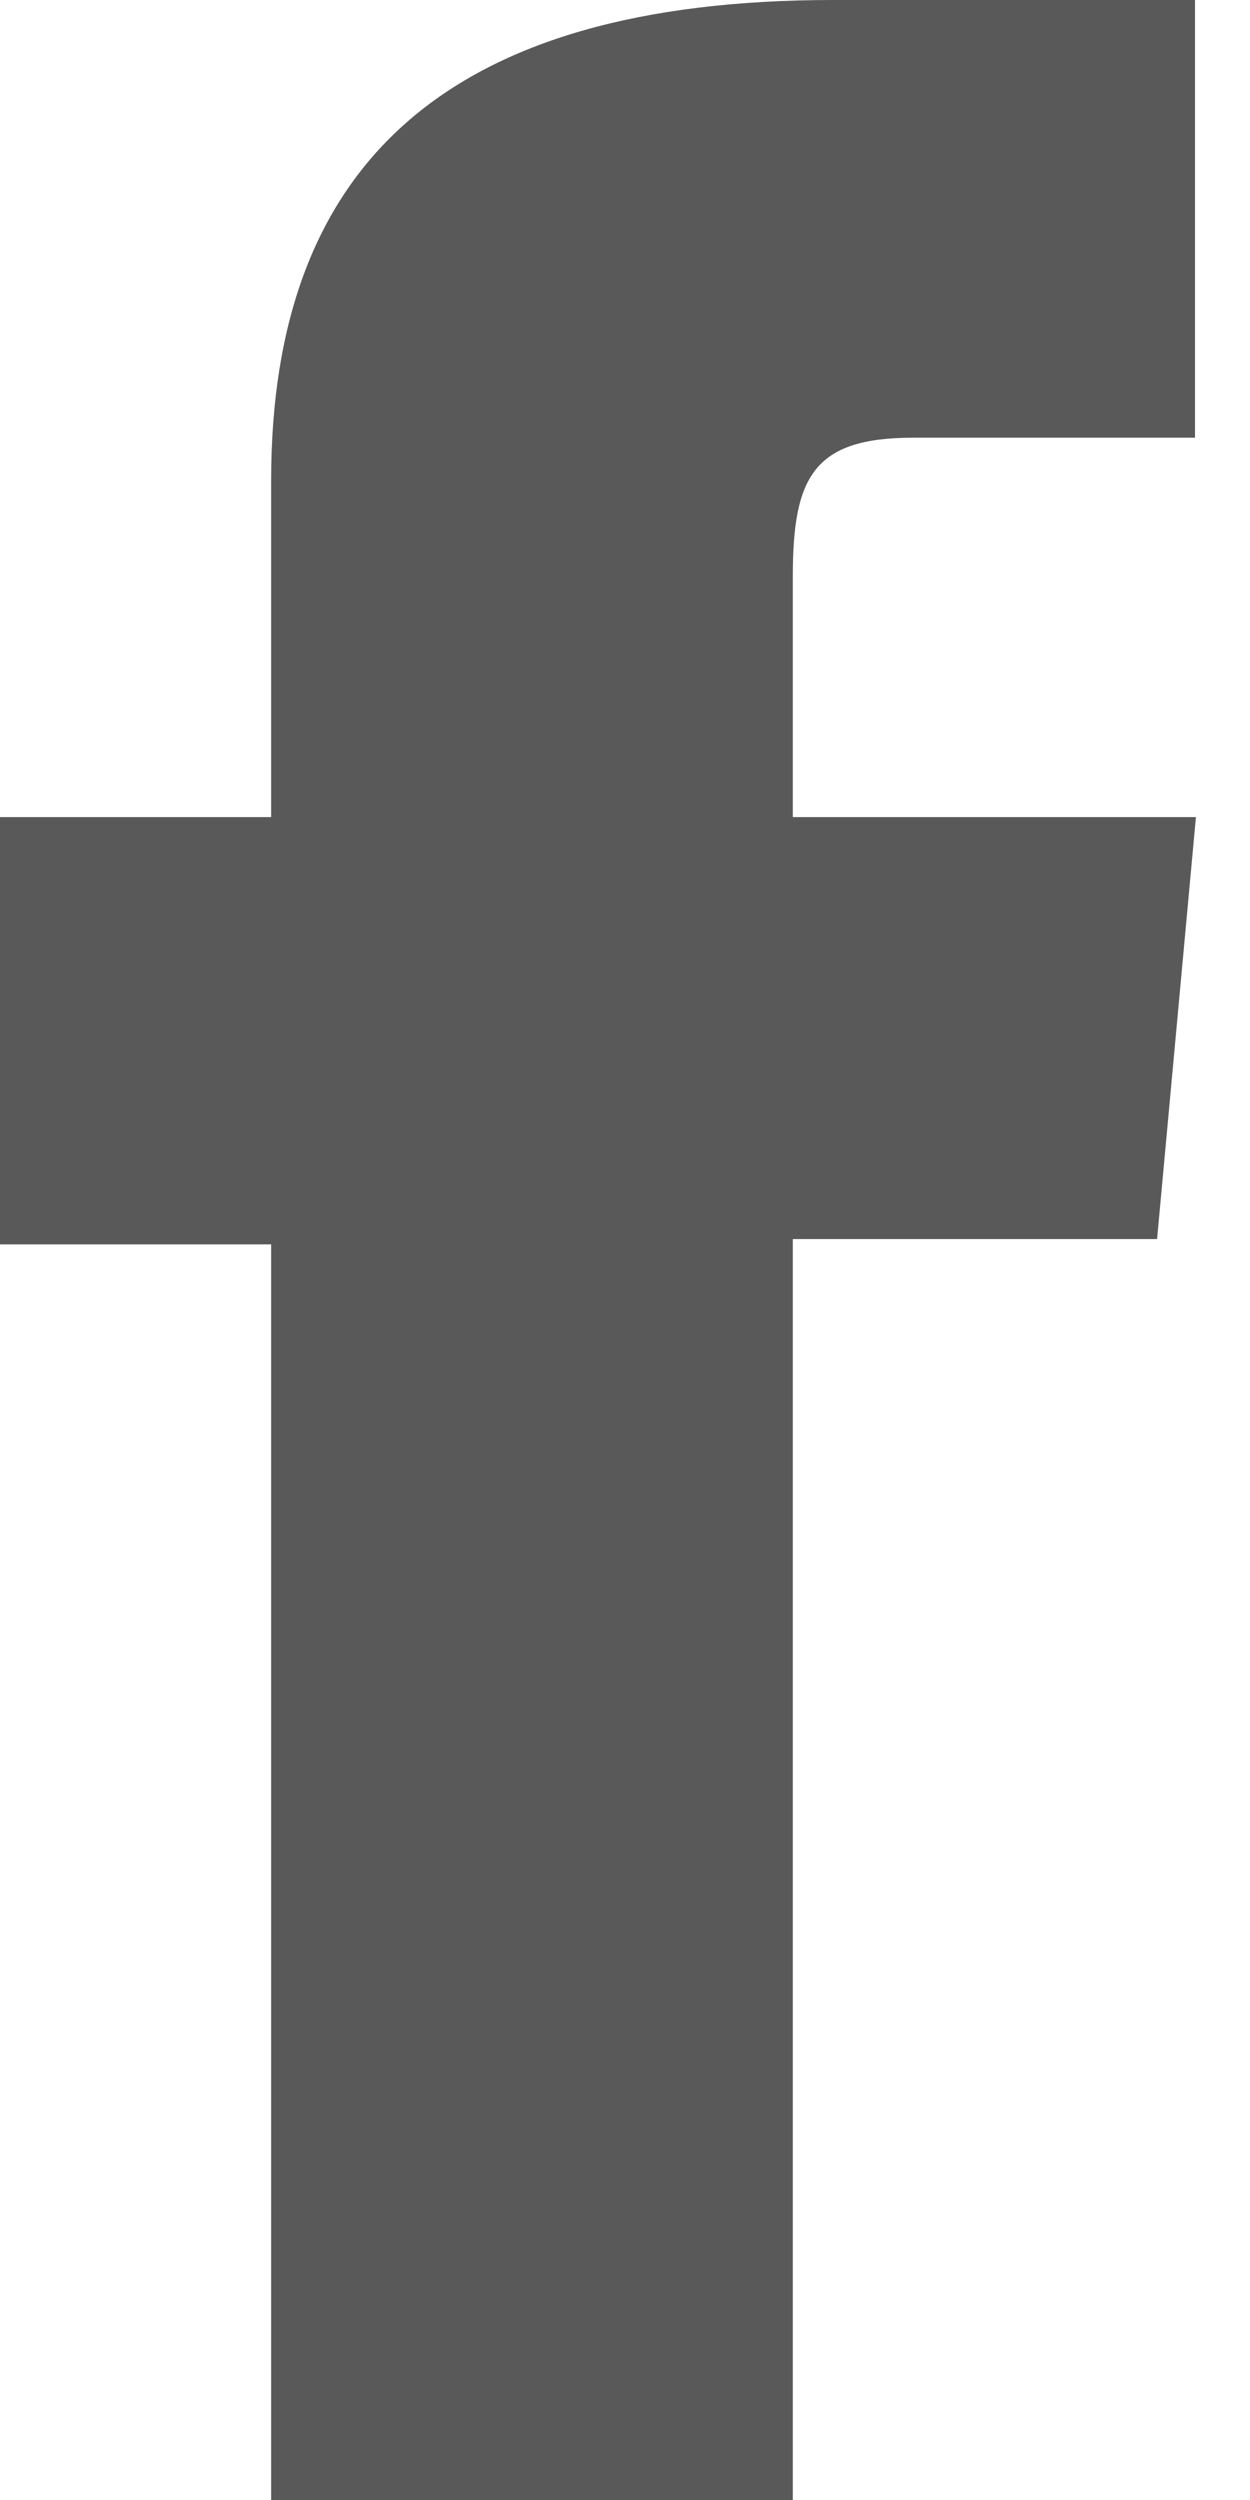 <svg width="12" height="24" viewBox="0 0 12 24" fill="none" xmlns="http://www.w3.org/2000/svg">
<path d="M2.603 24H7.611V11.895H11.108L11.481 7.844H7.611V5.533C7.611 4.579 7.81 4.202 8.765 4.202H11.472V0H8.001C4.287 0 2.603 1.582 2.603 4.612V7.844H0V11.946H2.603V23.992V24Z" fill="#595959"/>
</svg>
